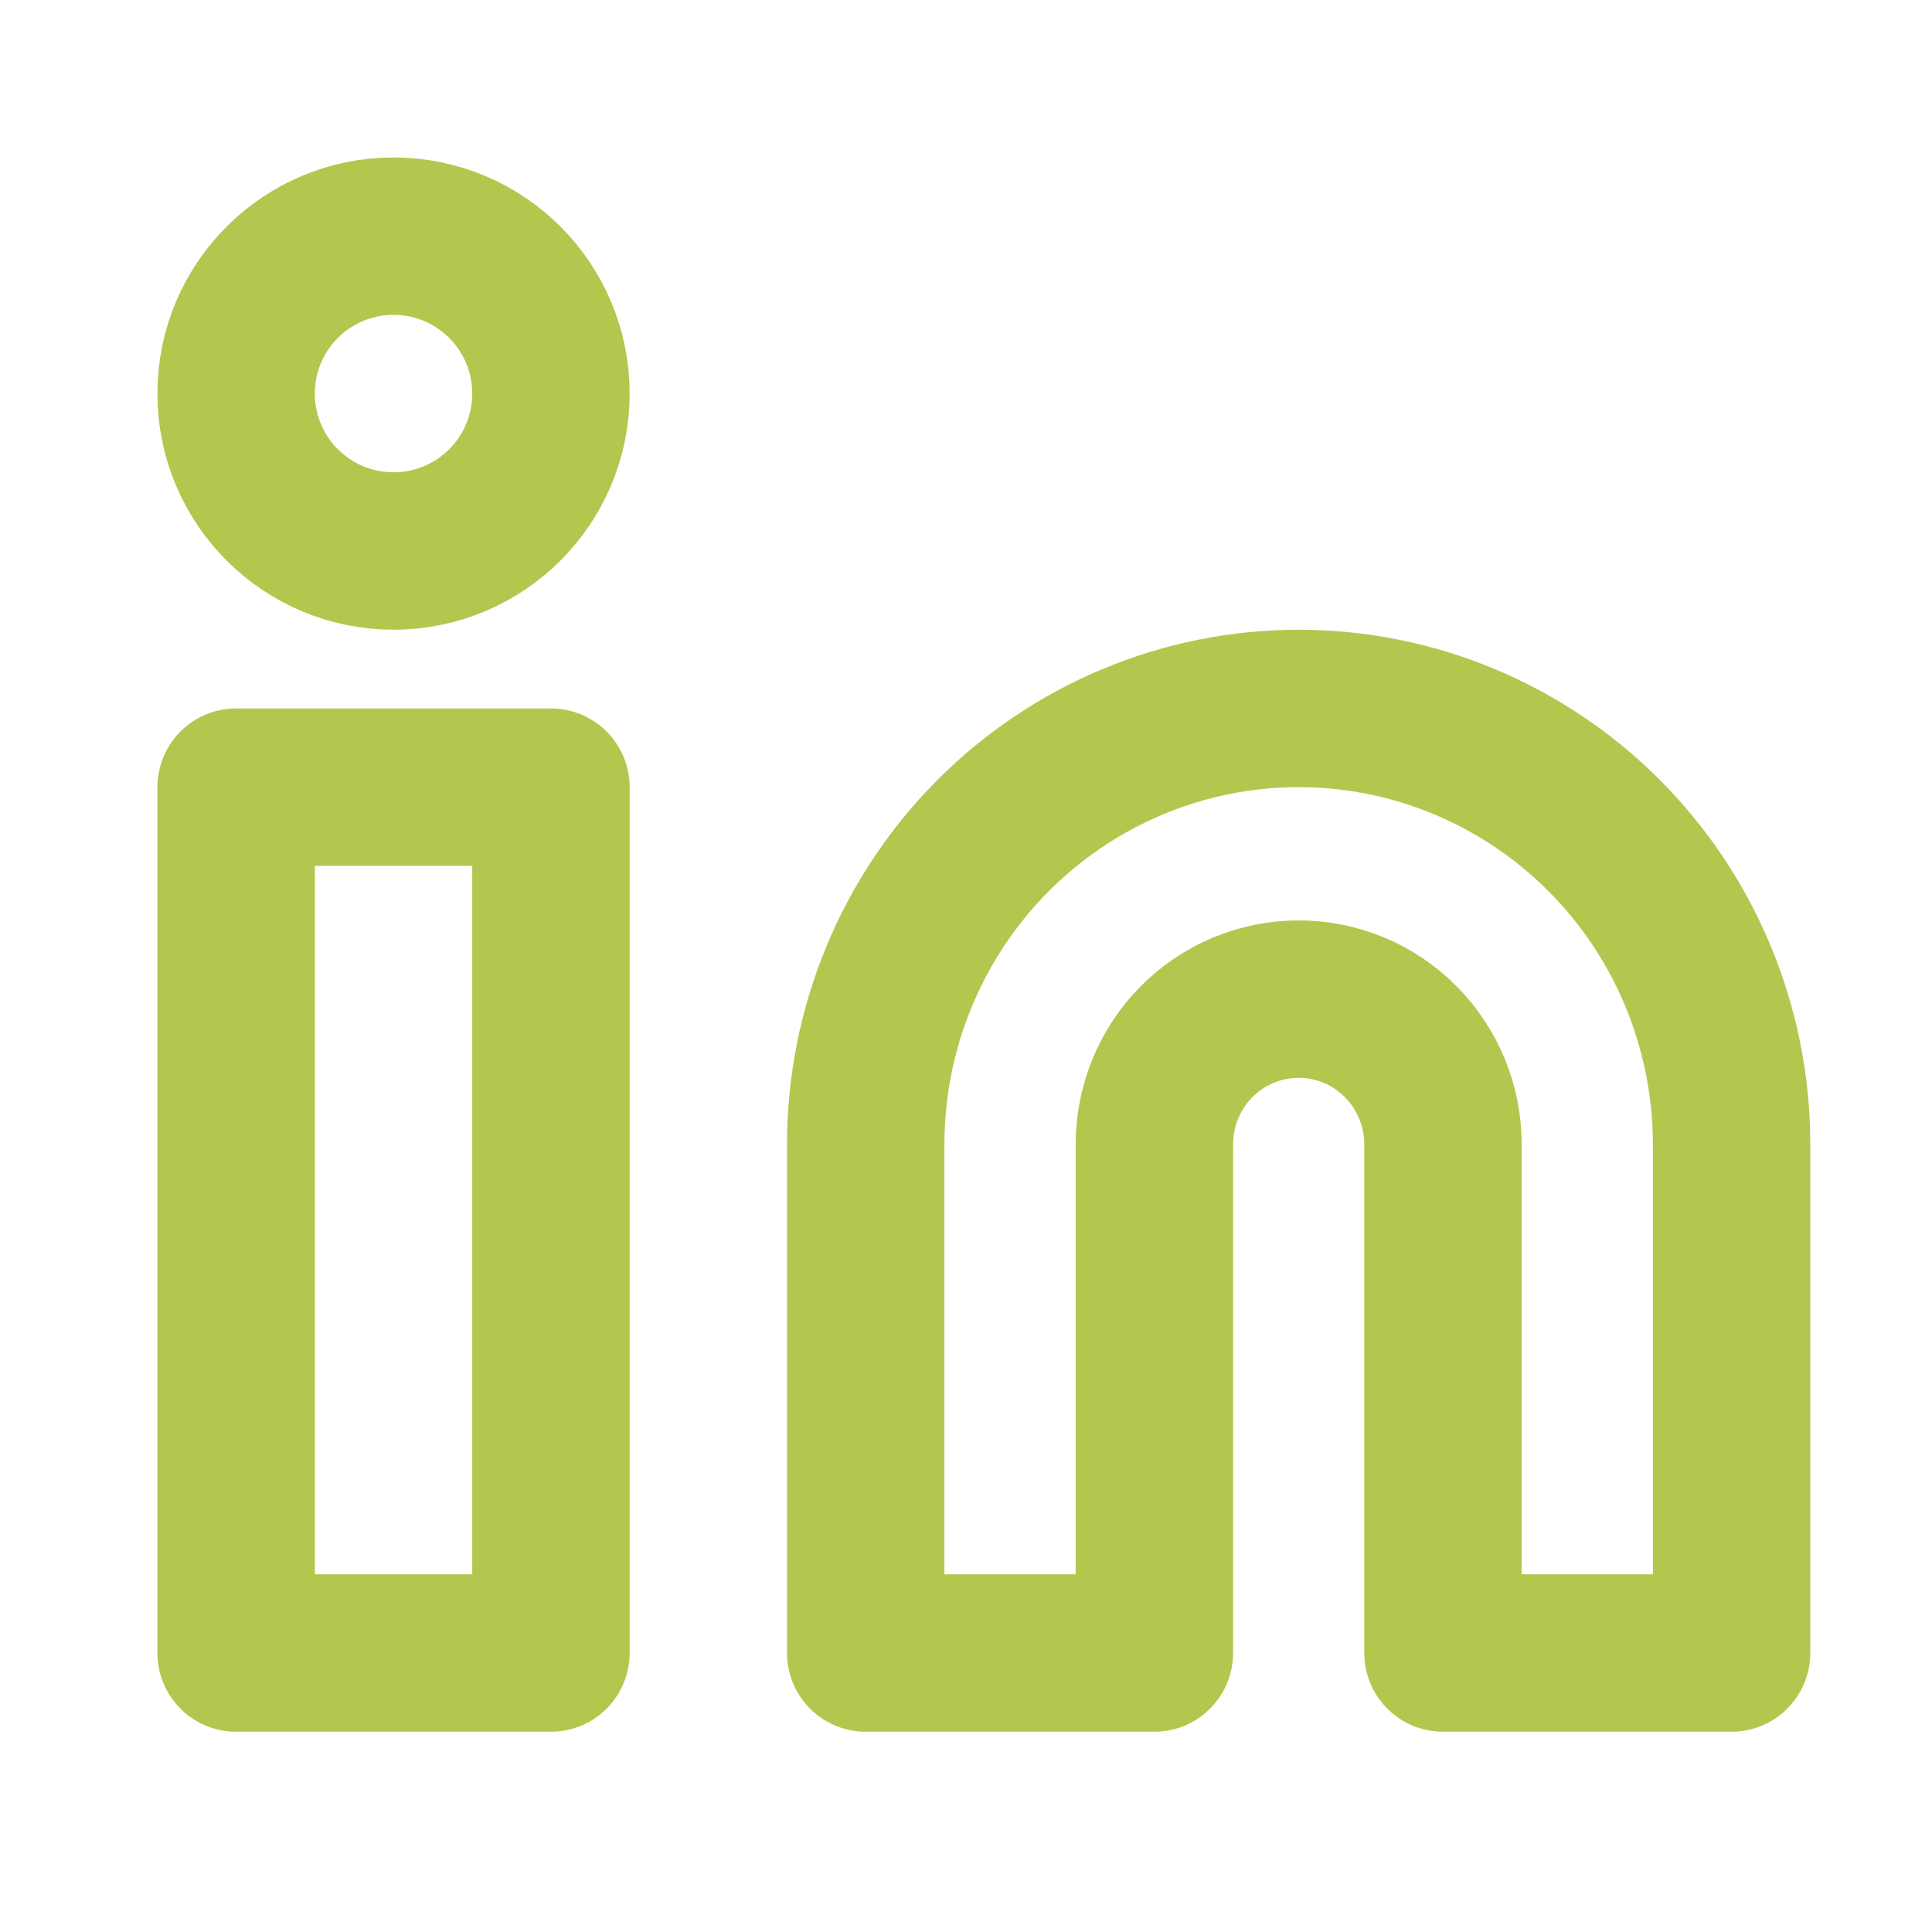 <svg width="42" height="42" viewBox="0 0 42 42" fill="none" xmlns="http://www.w3.org/2000/svg">
<path d="M28.232 15.401C30.728 15.401 33.121 16.4 34.886 18.177C36.651 19.954 37.643 22.365 37.643 24.878V35.935H31.369V24.878C31.369 24.041 31.038 23.237 30.45 22.645C29.862 22.052 29.064 21.72 28.232 21.72C27.4 21.72 26.602 22.052 26.013 22.645C25.425 23.237 25.095 24.041 25.095 24.878V35.935H18.82V24.878C18.82 22.365 19.812 19.954 21.577 18.177C23.342 16.4 25.736 15.401 28.232 15.401V15.401Z" stroke="#B3C74F" stroke-width="3.422" stroke-linecap="round" stroke-linejoin="round"/>
<path d="M11.977 17.112H5.133V35.935H11.977V17.112Z" stroke="#B3C74F" stroke-width="3.422" stroke-linecap="round" stroke-linejoin="round"/>
<path d="M8.555 11.978C10.445 11.978 11.977 10.446 11.977 8.556C11.977 6.666 10.445 5.134 8.555 5.134C6.665 5.134 5.133 6.666 5.133 8.556C5.133 10.446 6.665 11.978 8.555 11.978Z" stroke="#B3C74F" stroke-width="3.422" stroke-linecap="round" stroke-linejoin="round"/>
</svg>
